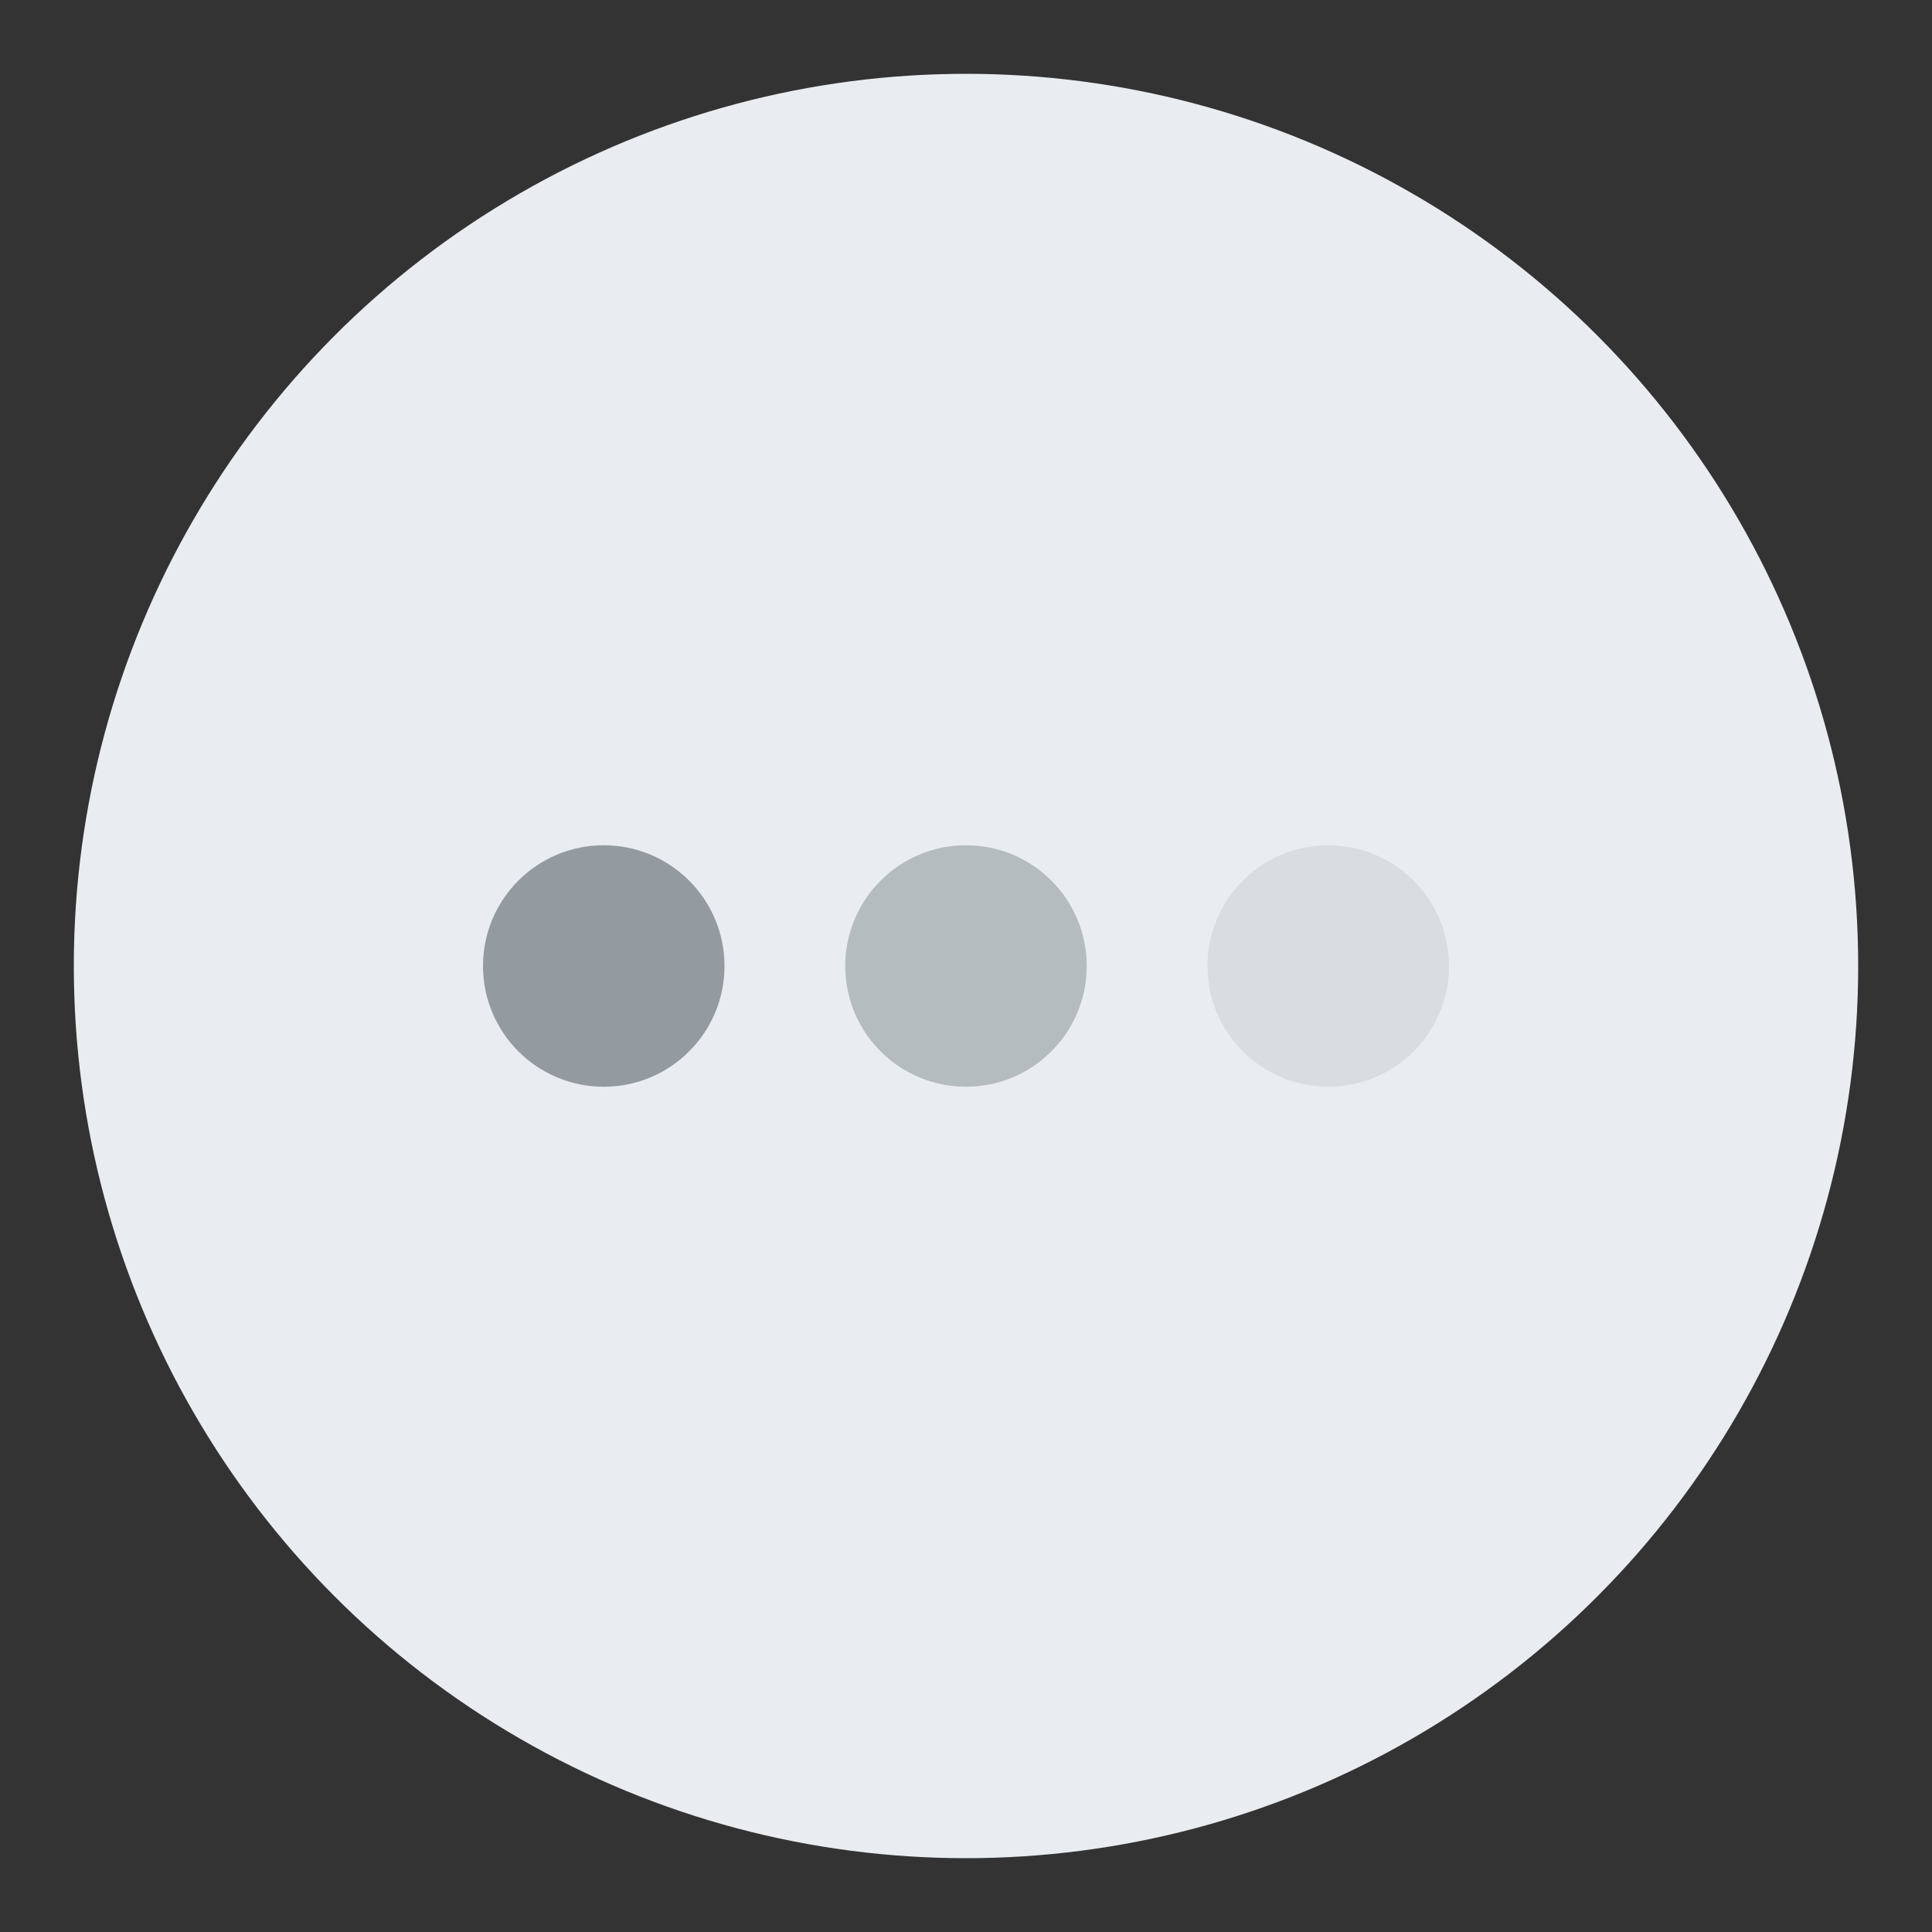 <svg width="24" height="24" viewBox="0 0 24 24" fill="none" xmlns="http://www.w3.org/2000/svg">
<rect x="0" y="0" width="24" height="24" fill="#333333" stroke="none"/>
<circle cx="12" cy="12" r="11.083" fill="#E9EDF1"/>
<ellipse cx="7.5" cy="12" rx="1.5" ry="1.5" fill="#939BA1"/>
<circle opacity="0.2" cx="16.5" cy="12" r="1.5" fill="#939BA1"/>
<circle opacity="0.6" cx="12" cy="12" r="1.5" fill="#939BA1"/>
</svg>
